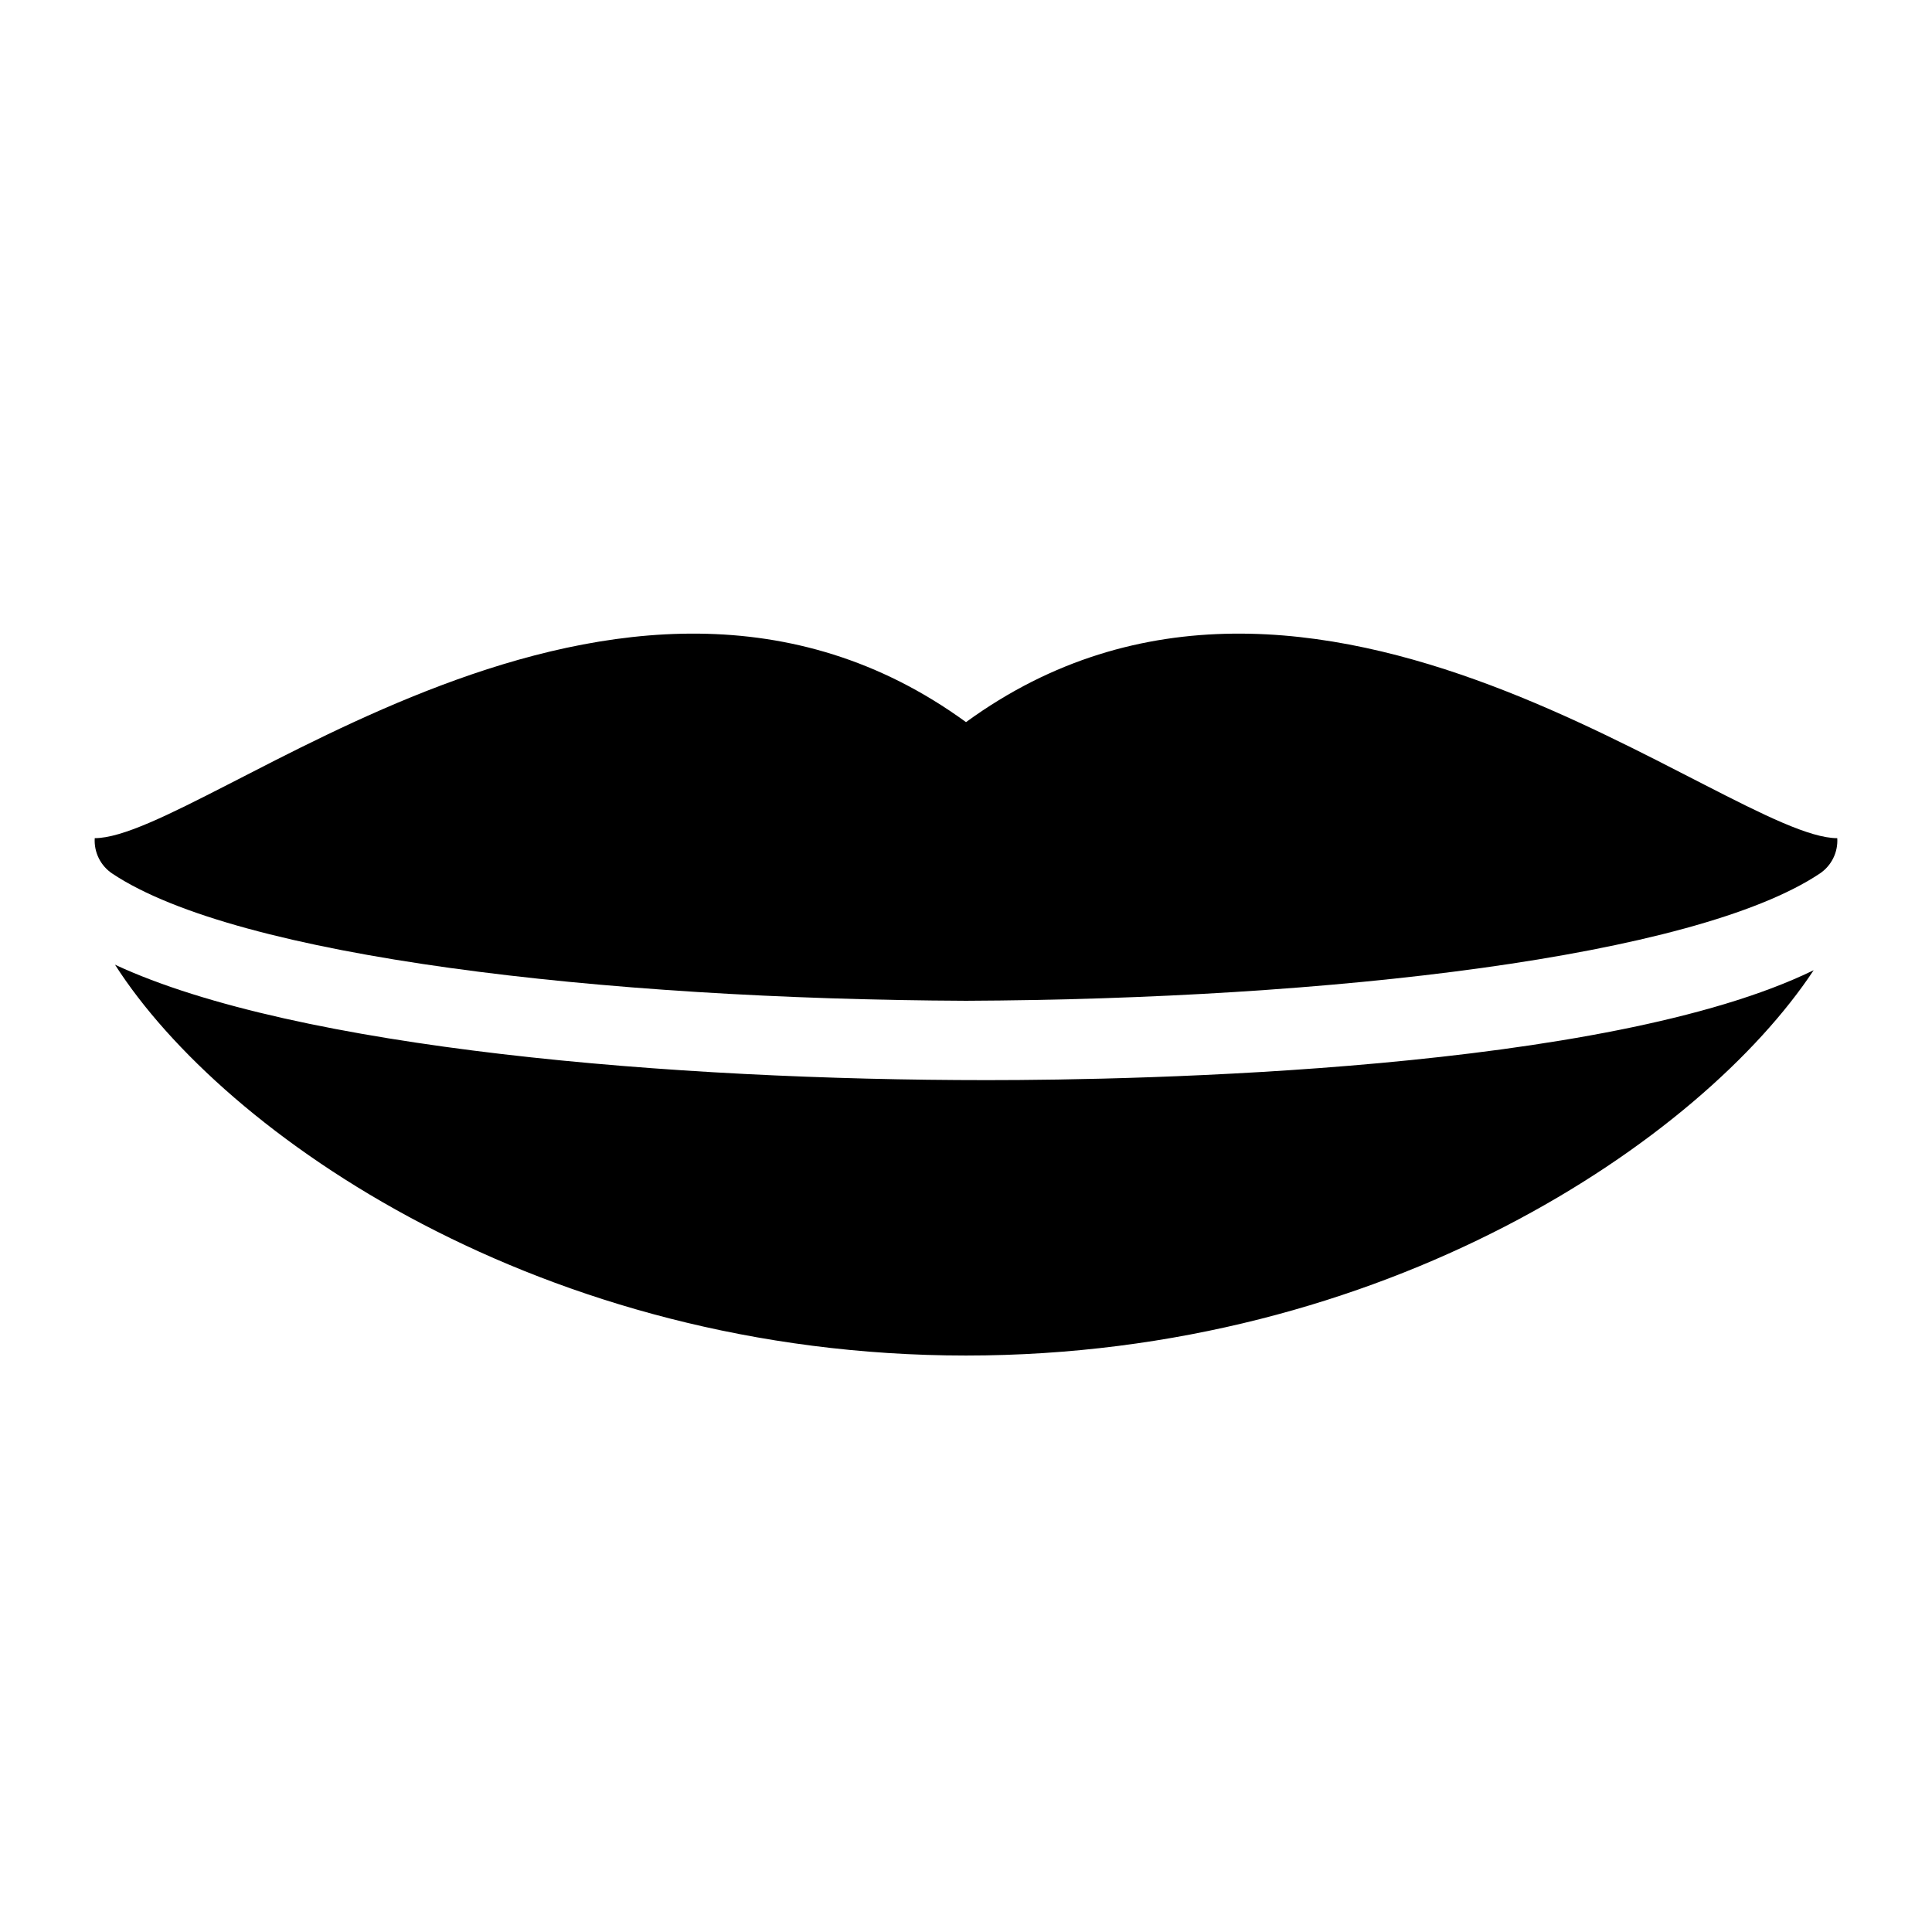 <?xml version="1.0" encoding="UTF-8"?>
<!-- Uploaded to: SVG Repo, www.svgrepo.com, Generator: SVG Repo Mixer Tools -->
<svg fill="#000000" width="800px" height="800px" version="1.1" viewBox="144 144 512 512" xmlns="http://www.w3.org/2000/svg">
 <g>
  <path d="m174.48 399.66c28.902 45.195 113.2 103.57 225.52 103.57 111.09 0 194.86-57.125 224.64-102.11-54.82 26.773-178.56 29.125-219.12 29.125-82.82 0-182.91-8.223-231.04-30.586z"/>
  <path d="m400 335.37c-91.926-66.965-202.05 30.75-230.89 30.75l-0.004 0.004c-0.234 3.734 1.539 7.312 4.656 9.387 33.211 22.148 130.02 33.289 226.24 33.703 96.223-0.414 193.03-11.559 226.24-33.703 3.113-2.074 4.887-5.652 4.652-9.387-28.844 0-138.96-97.719-230.89-30.754z"/>
 </g>
</svg>